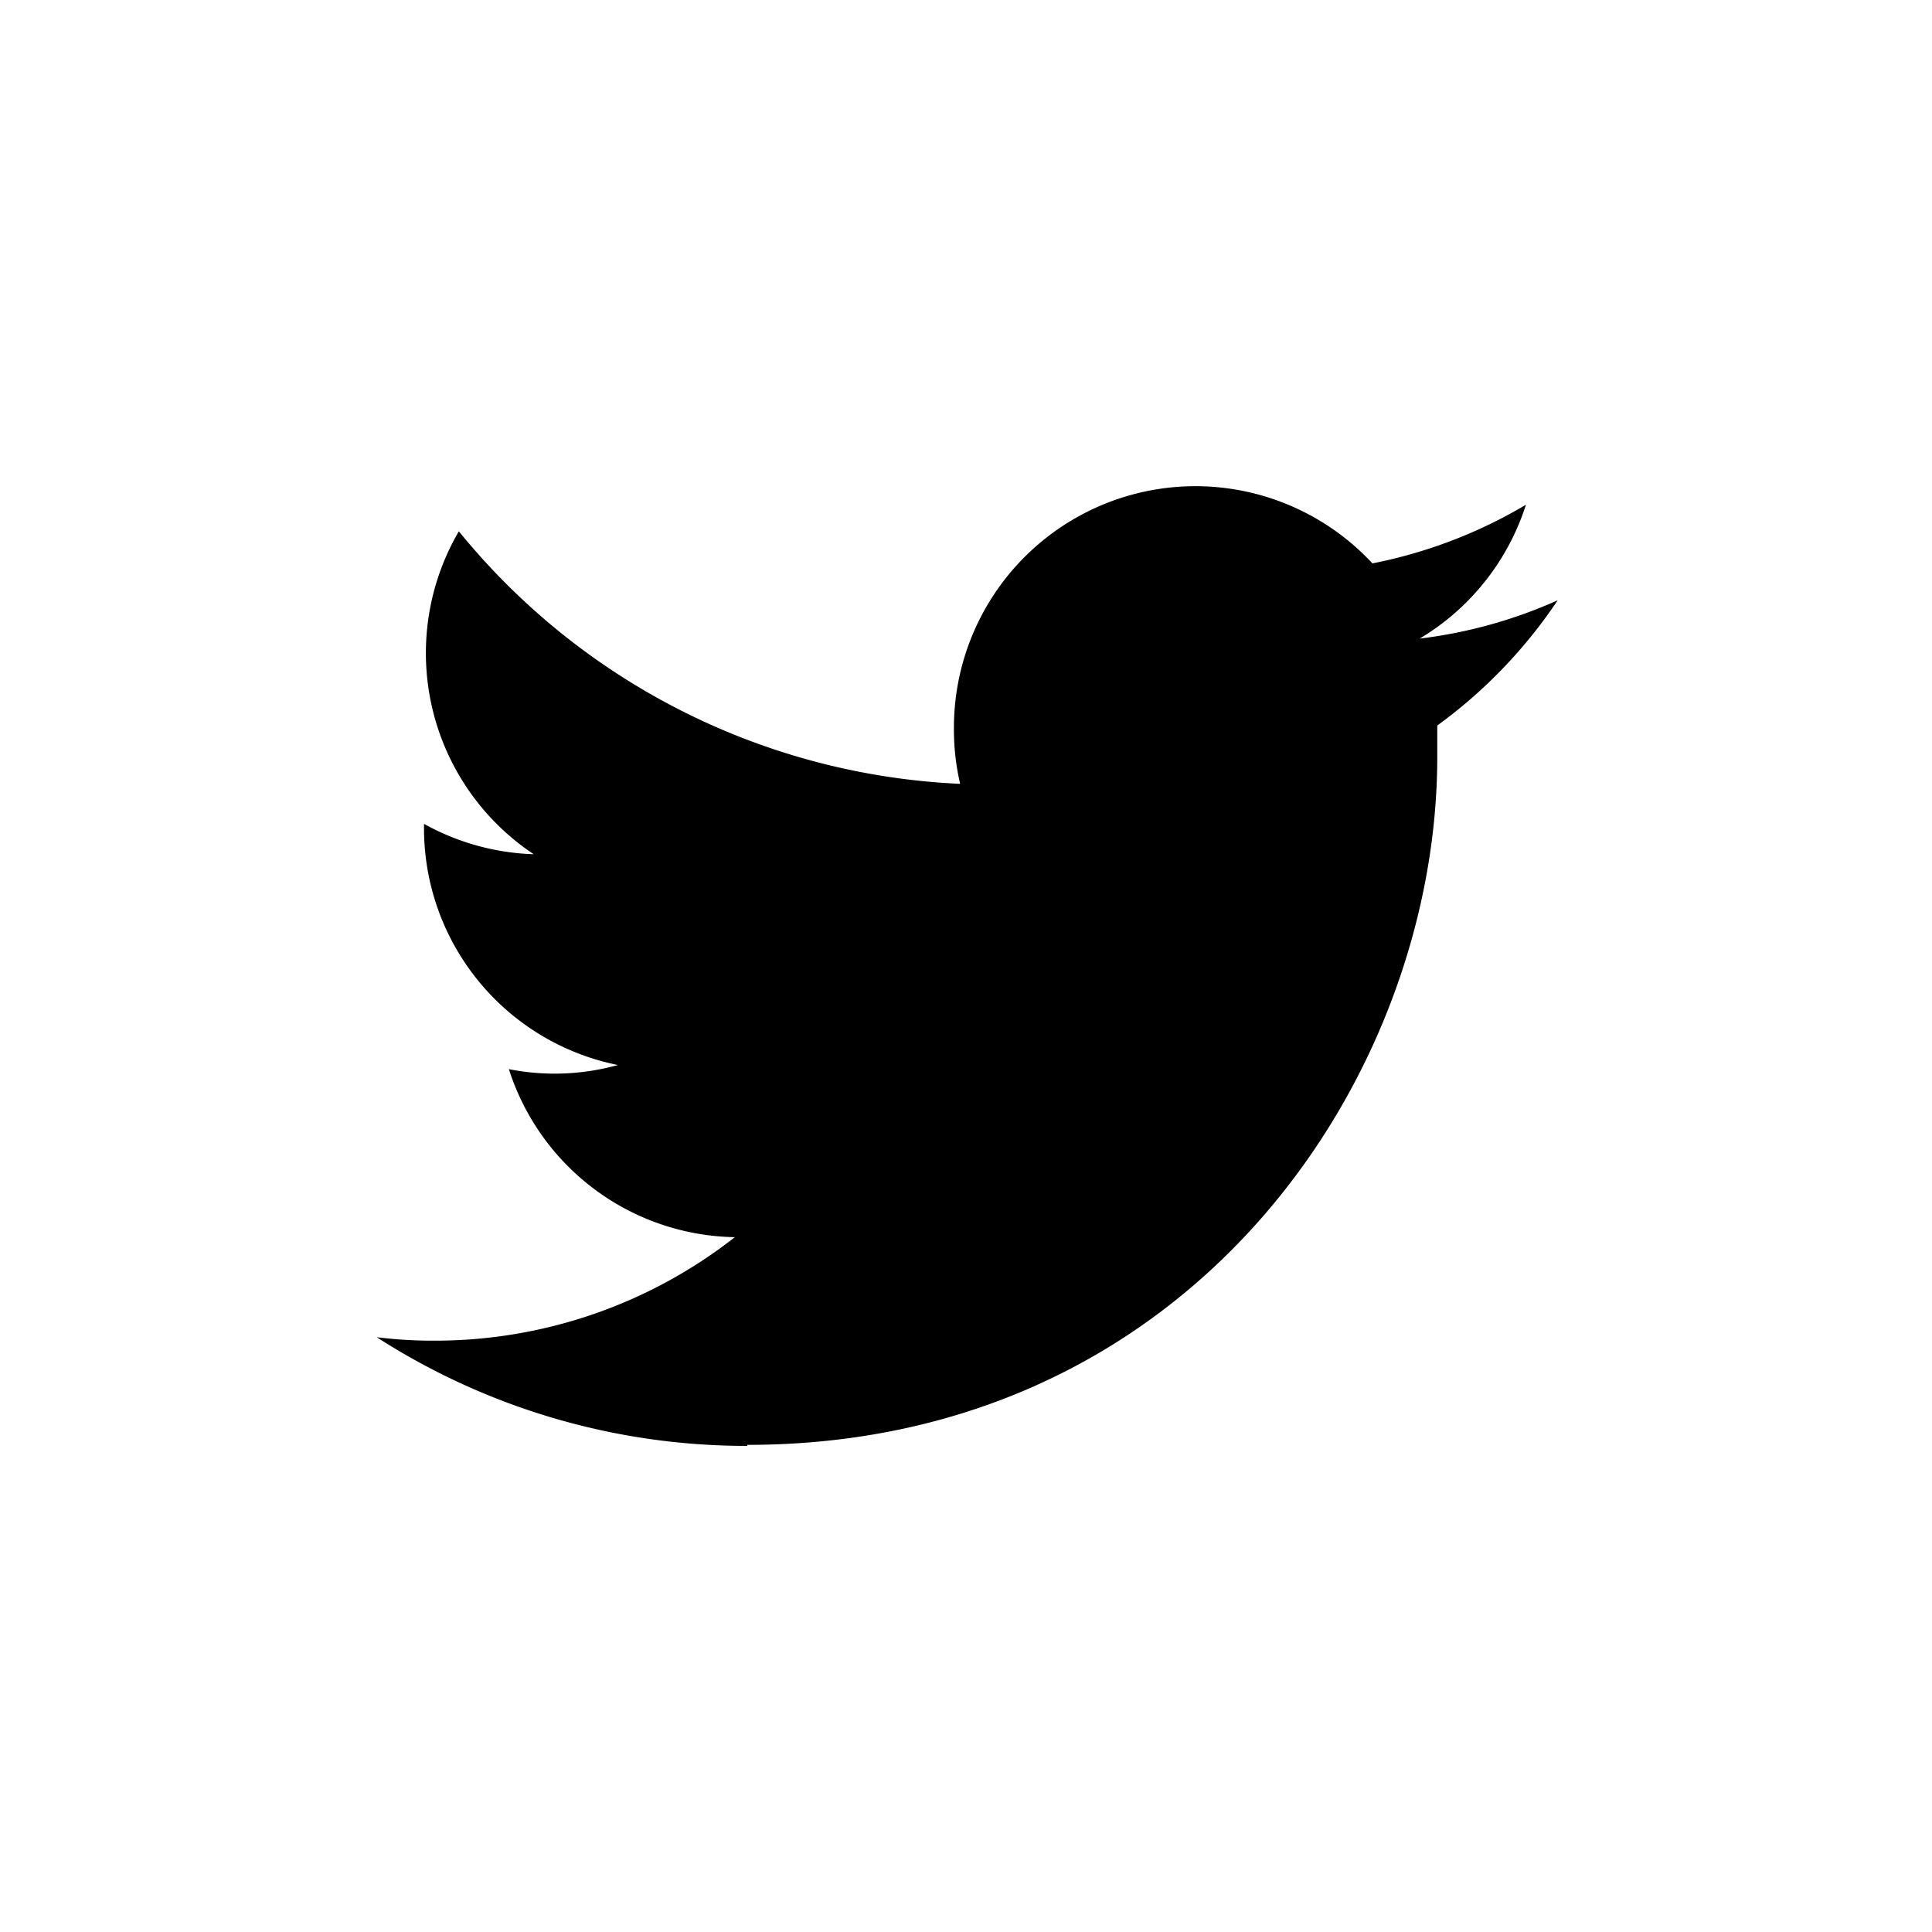 <svg xmlns="http://www.w3.org/2000/svg" viewBox="0 0 56 56"><defs><style>.cls-1{fill:#fff;}</style></defs><g id="Layer_2" data-name="Layer 2"><g id="Logo"><g id="Twitter"><rect class="cls-1" width="56" height="56"/><path d="M21.66,41.88c12.9,0,20-10.68,20-19.94,0-.3,0-.61,0-.91a14.34,14.34,0,0,0,3.49-3.63,13.84,13.84,0,0,1-4,1.11,7,7,0,0,0,3.08-3.88,14,14,0,0,1-4.45,1.7,7,7,0,0,0-12.13,4.8,6.92,6.92,0,0,0,.18,1.59A19.87,19.87,0,0,1,13.3,15.4a7,7,0,0,0,2.17,9.36,7,7,0,0,1-3.18-.88V24a7,7,0,0,0,5.62,6.87,6.84,6.84,0,0,1-3.16.12,7,7,0,0,0,6.55,4.87,14.09,14.09,0,0,1-8.71,3,13.14,13.14,0,0,1-1.67-.1,19.8,19.8,0,0,0,10.74,3.15"/></g></g></g></svg>